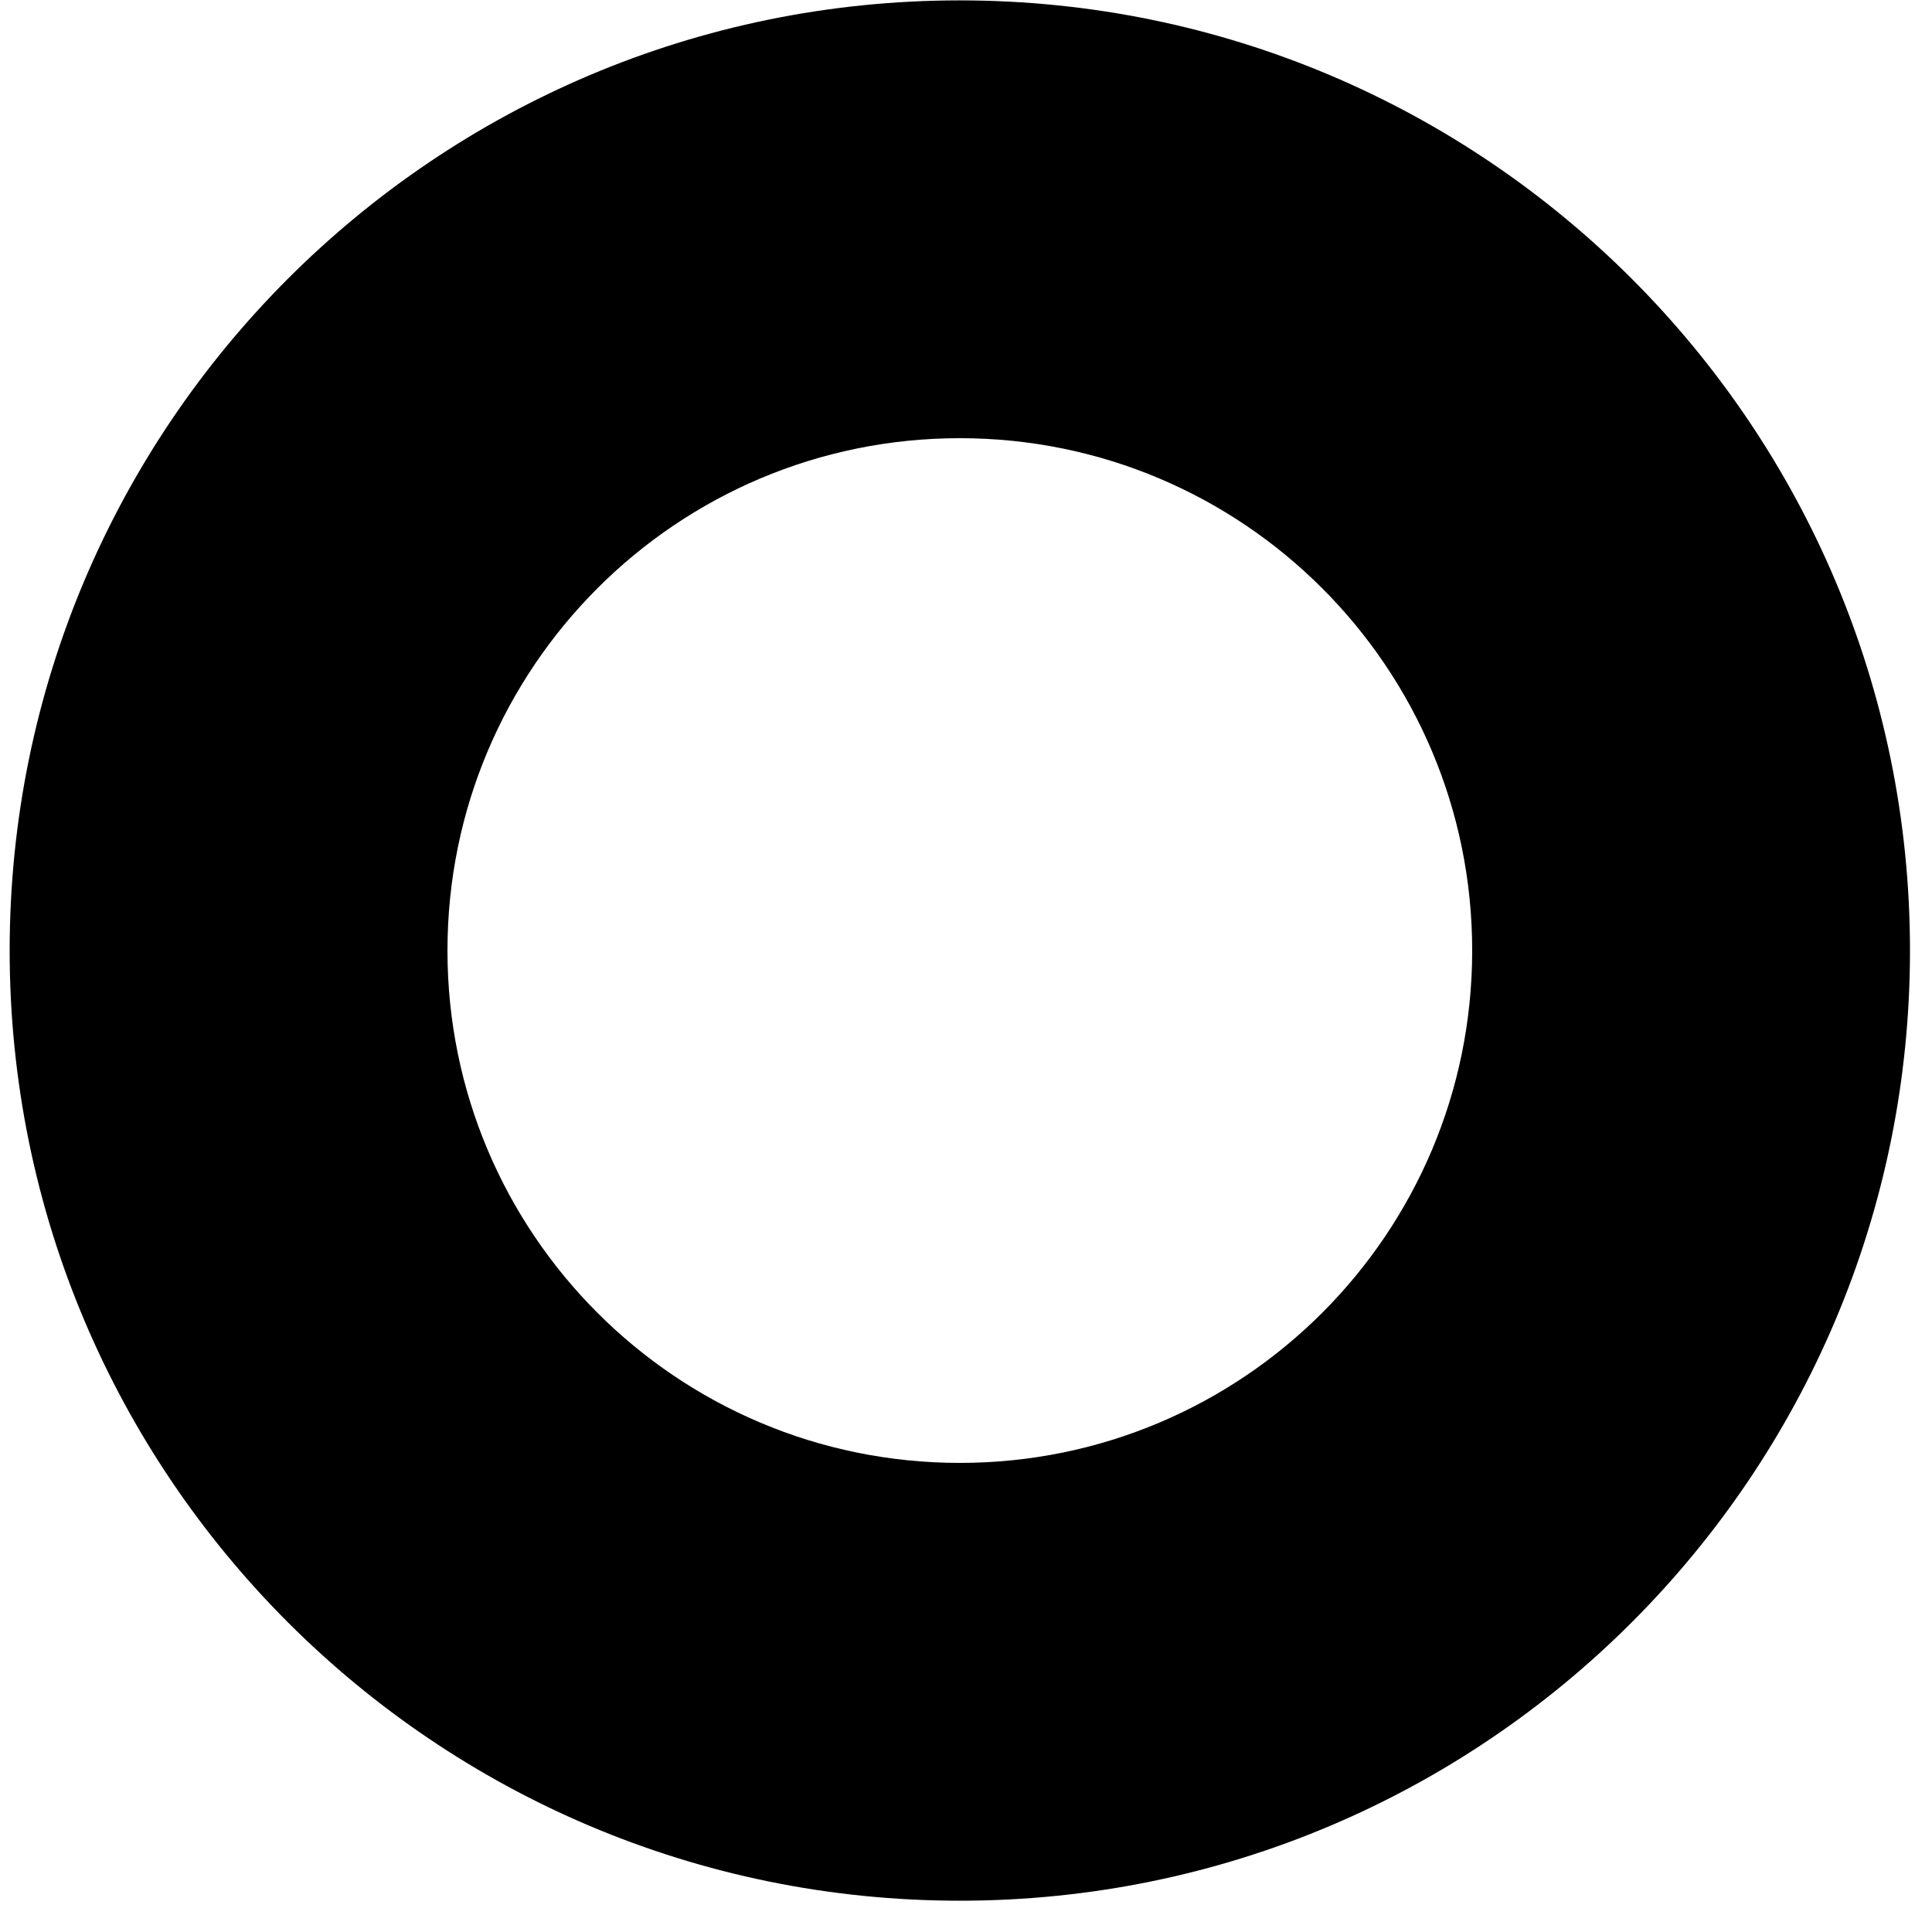 <?xml version="1.0" encoding="UTF-8"?> <svg xmlns="http://www.w3.org/2000/svg" width="61" height="61" viewBox="0 0 61 61" fill="none"><path d="M30.305 0.012C13.737 0.012 0.305 13.444 0.305 30.012C0.305 46.58 13.737 60.012 30.305 60.012C46.873 60.012 60.305 46.58 60.305 30.012C60.305 13.444 46.873 0.012 30.305 0.012ZM30.305 46.189C21.368 46.189 14.128 38.949 14.128 30.012C14.128 21.075 21.368 13.835 30.305 13.835C39.242 13.835 46.482 21.075 46.482 30.012C46.482 38.949 39.242 46.189 30.305 46.189Z" fill="black"></path></svg> 